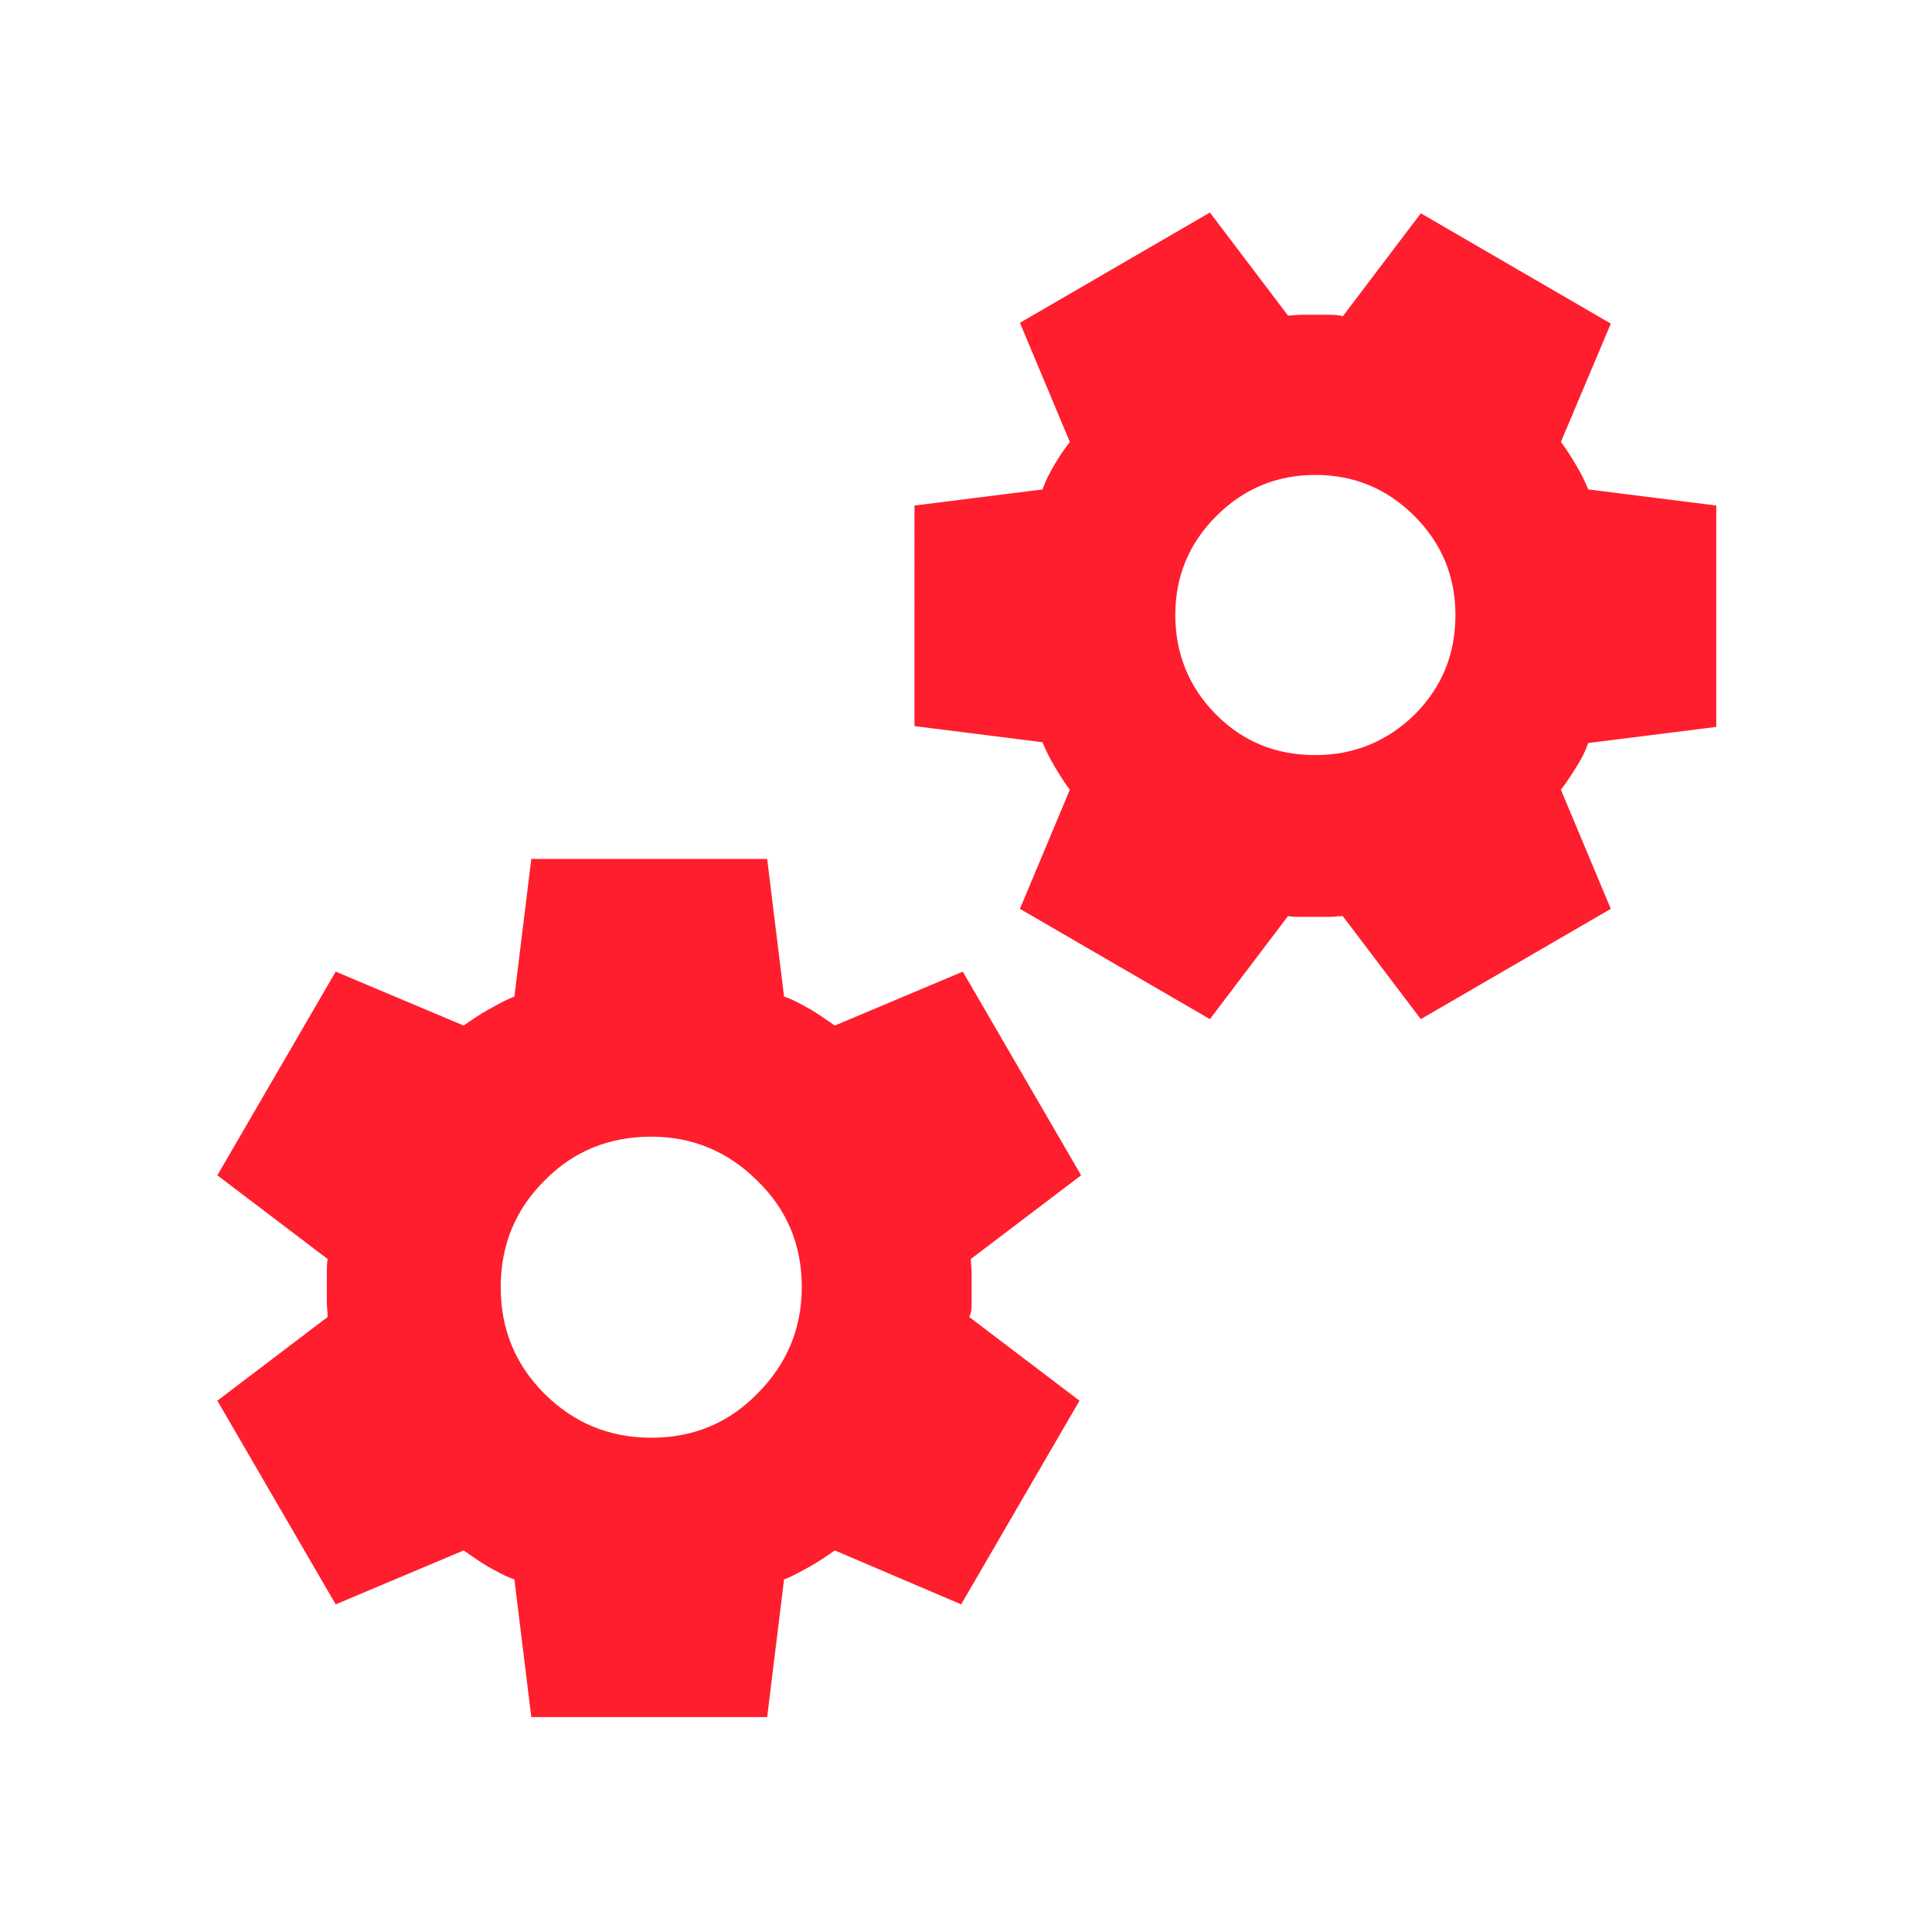 <svg xmlns="http://www.w3.org/2000/svg" viewBox="0 0 24 24"><path fill="none" d="M0 0h24v24H0z"/><g fill="#ff1e2d"><path d="M6.6 21.33l-.21-1.71c-.12-.04-.22-.1-.33-.16-.1-.06-.2-.13-.3-.2l-1.59.67L2.7 17.4l1.37-1.04c0-.06-.01-.12-.01-.18v-.36c0-.06 0-.12.01-.18L2.7 14.6l1.47-2.53 1.59.67c.1-.07.2-.14.31-.2.11-.06.21-.12.32-.16l.21-1.71h2.93l.21 1.71c.12.04.22.1.33.16.1.06.2.13.3.2l1.59-.67 1.47 2.53-1.37 1.04c0 .06.01.12.01.18v.36c0 .06 0 .12-.03.18l1.37 1.04-1.47 2.53-1.57-.67c-.1.07-.2.14-.31.2s-.21.12-.32.16l-.21 1.71H6.6zm1.49-3.47c.52 0 .96-.18 1.32-.55.36-.36.55-.8.55-1.32s-.18-.96-.55-1.32c-.36-.36-.8-.55-1.32-.55s-.97.18-1.33.55c-.36.36-.54.8-.54 1.32s.18.96.54 1.32c.36.36.8.55 1.33.55zM21.32 9.03l-1.59.2c-.04.11-.09.21-.15.3-.06.1-.12.19-.19.28l.62 1.48-2.36 1.37-.97-1.28c-.06 0-.11.01-.17.01h-.34c-.05 0-.11 0-.17-.01l-.97 1.28-2.36-1.37.62-1.48c-.07-.09-.13-.19-.19-.29-.06-.1-.11-.2-.15-.3l-1.59-.2V6.28l1.59-.2c.04-.11.09-.21.15-.31s.12-.19.19-.28l-.62-1.48 2.36-1.37.97 1.28c.06 0 .11-.01.17-.01h.34c.05 0 .11 0 .17.02l.97-1.28 2.36 1.37-.62 1.47c.07.09.13.19.19.29s.11.2.15.3l1.59.2v2.74zm-3.24-1.39c0-.48-.17-.89-.51-1.23-.34-.34-.75-.51-1.23-.51s-.89.17-1.23.51c-.34.34-.51.75-.51 1.23s.17.9.51 1.24c.34.34.75.5 1.23.5s.89-.17 1.23-.5c.34-.34.51-.75.51-1.24z"/></g></svg>